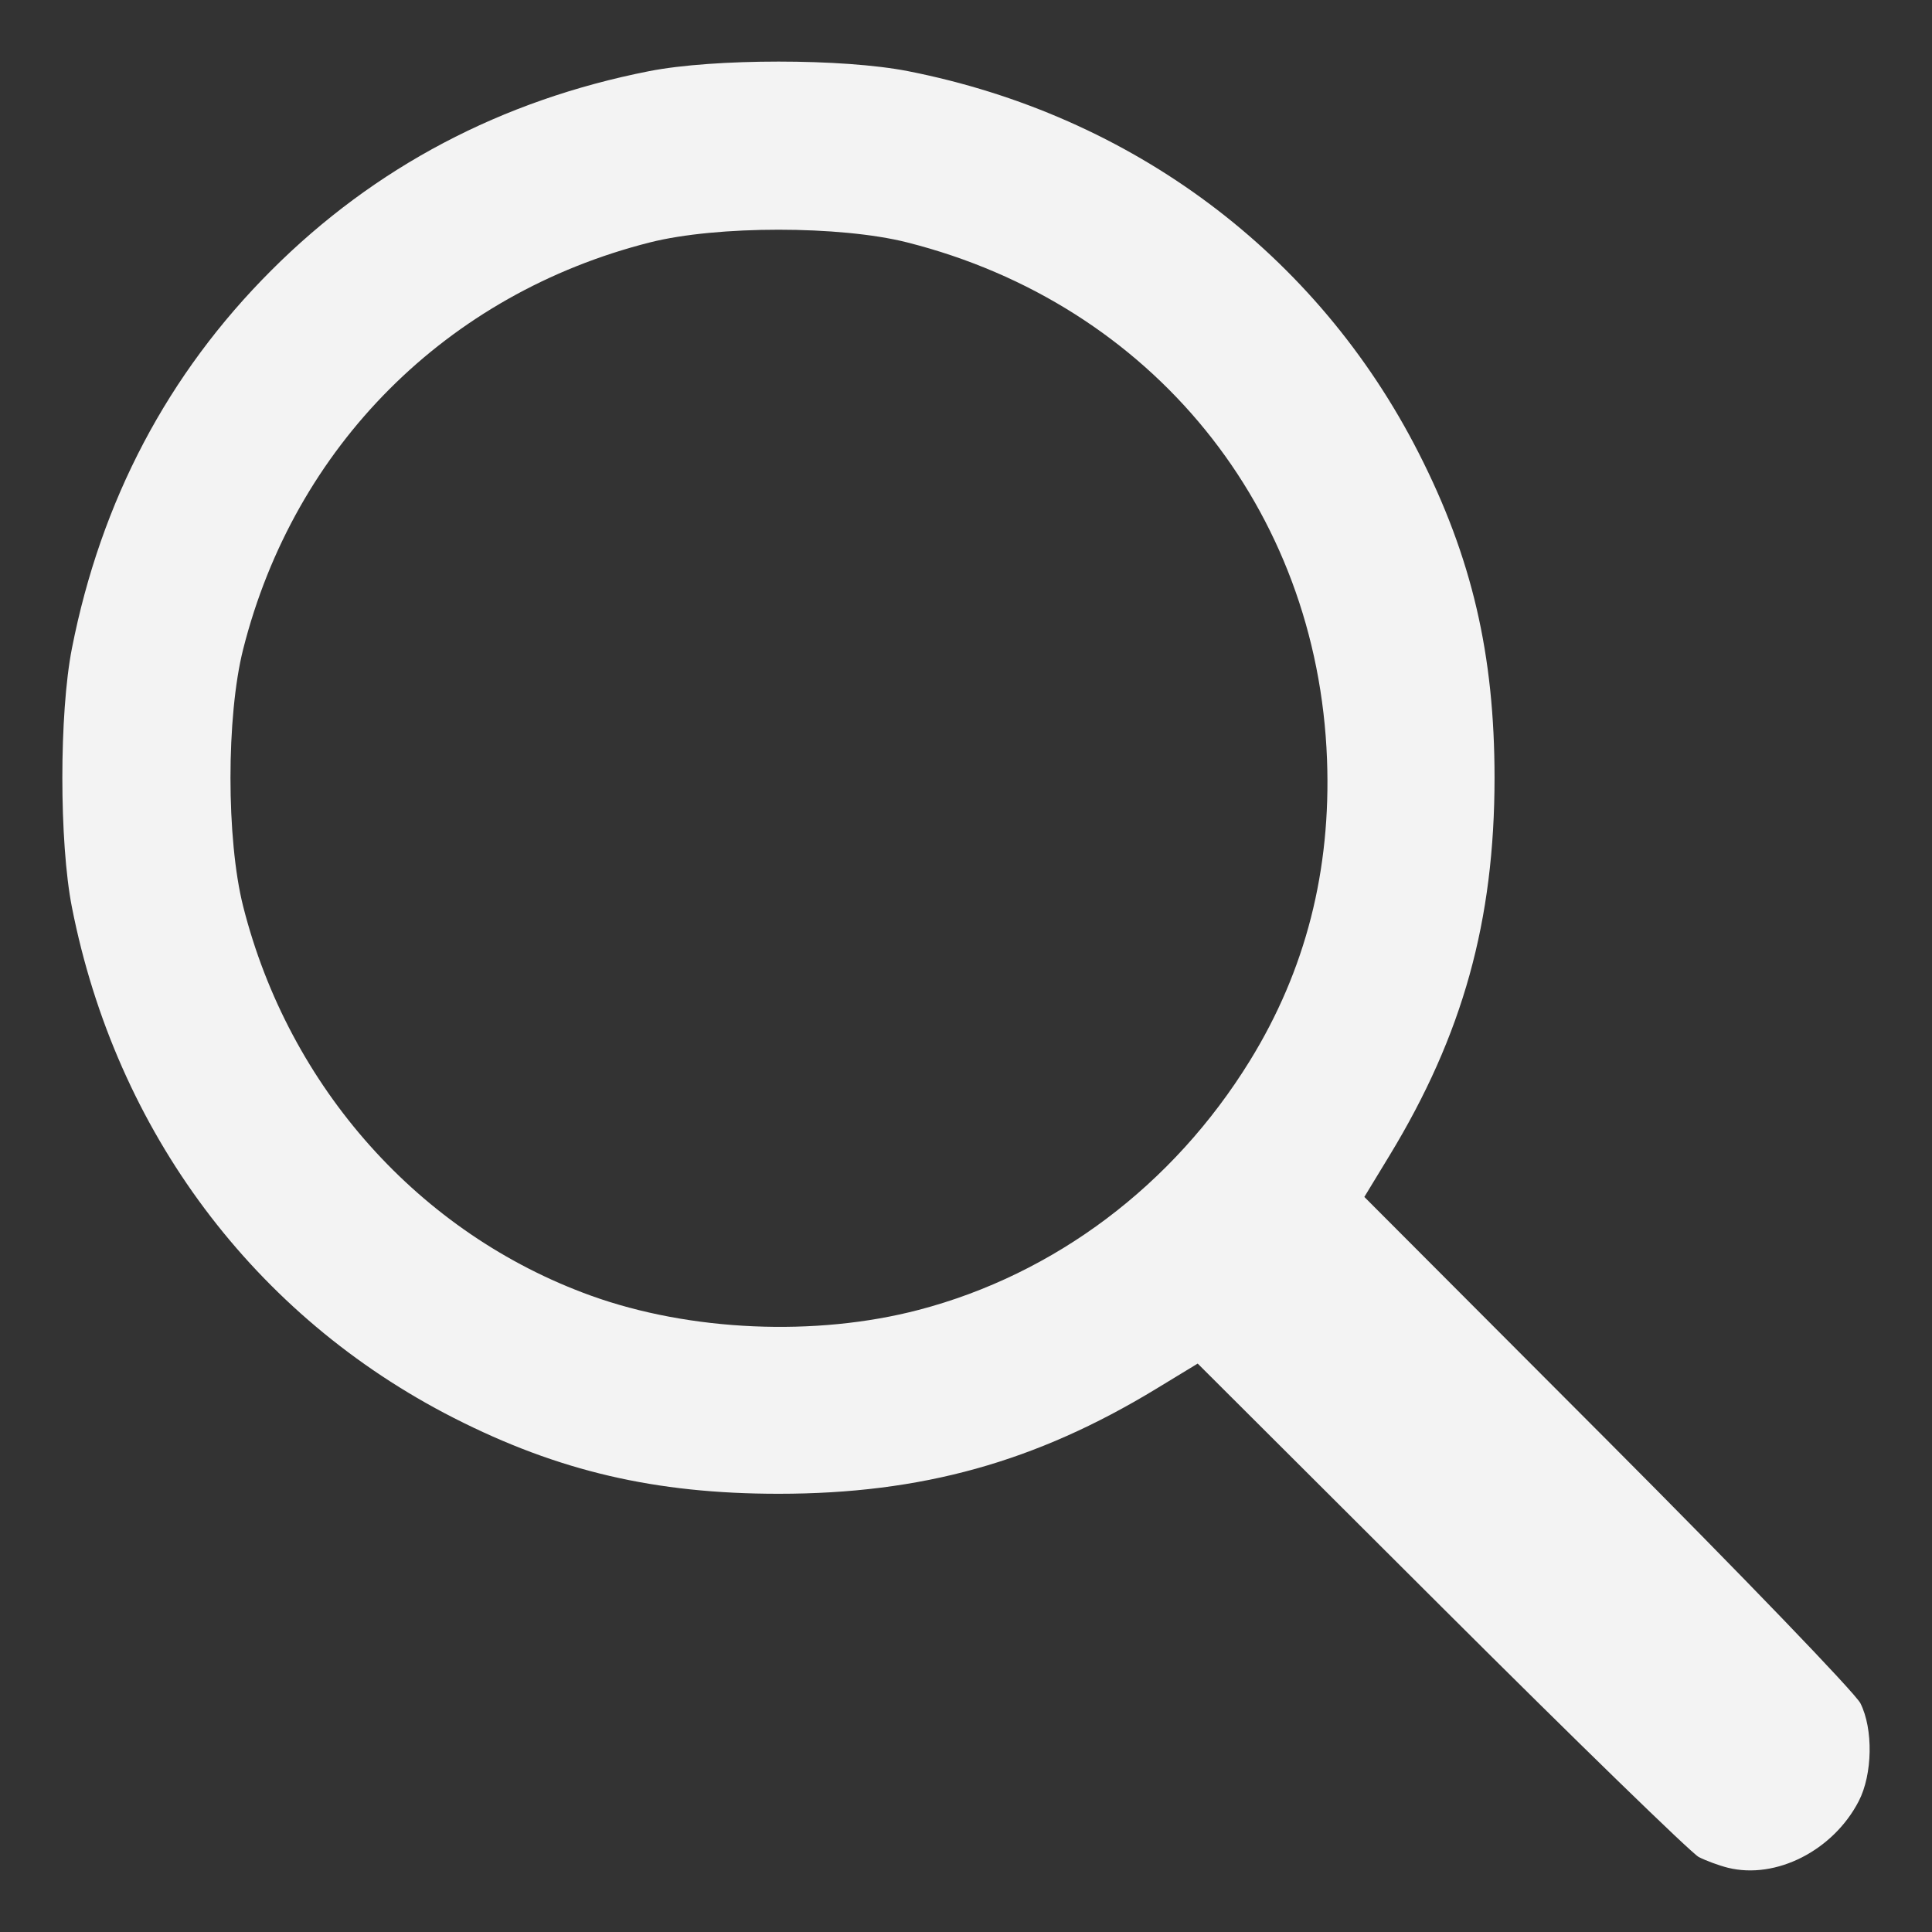 <?xml version="1.0" encoding="UTF-8" standalone="no"?>
<!-- Generator: Adobe Illustrator 22.0.1, SVG Export Plug-In . SVG Version: 6.00 Build 0)  -->

<svg
   xmlns:dc="http://purl.org/dc/elements/1.1/"
   xmlns:cc="http://creativecommons.org/ns#"
   xmlns:rdf="http://www.w3.org/1999/02/22-rdf-syntax-ns#"
   xmlns:svg="http://www.w3.org/2000/svg"
   xmlns="http://www.w3.org/2000/svg"
   xmlns:sodipodi="http://sodipodi.sourceforge.net/DTD/sodipodi-0.dtd"
   xmlns:inkscape="http://www.inkscape.org/namespaces/inkscape"
   version="1.1"
   id="Capa_1"
   x="0px"
   y="0px"
   width="80.9px"
   height="80.9px"
   viewBox="0 0 80.9 80.9"
   enable-background="new 0 0 80.9 80.9"
   xml:space="preserve"
   inkscape:version="0.92.4 (5da689c313, 2019-01-14)"
   sodipodi:docname="lupa.svg"><rect x="0" y="0" width="80.9" height="80.9" fill="#333333" stroke="none"/><defs
   id="defs18" /><sodipodi:namedview
   pagecolor="#ffffff"
   bordercolor="#666666"
   borderopacity="1"
   objecttolerance="10"
   gridtolerance="10"
   guidetolerance="10"
   inkscape:pageopacity="0"
   inkscape:pageshadow="2"
   inkscape:window-width="1366"
   inkscape:window-height="705"
   id="namedview16"
   showgrid="false"
   inkscape:zoom="4.1255179"
   inkscape:cx="-0.24266805"
   inkscape:cy="41.765516"
   inkscape:window-x="-8"
   inkscape:window-y="-8"
   inkscape:window-maximized="1"
   inkscape:current-layer="Capa_1" />

<path
   style="fill:#ffffff;fill-opacity:0.941"
   d="M 72.352,78.209 C 71.987,78.118 71.439,77.917 71.134,77.761 70.83,77.605 65.984,72.893 60.366,67.288 L 50.152,57.098 48.408,58.158 c -5.041,3.063 -9.825,4.392 -15.807,4.392 -5.163,0 -9.227,-0.949 -13.597,-3.174 C 10.649,55.122 4.858,47.378 3.011,37.987 c -0.534,-2.715 -0.534,-8.12 0,-10.835 1.218,-6.191 4.015,-11.497 8.346,-15.827 4.33,-4.33 9.636,-7.128 15.827,-8.346 2.716,-0.534 8.12,-0.534 10.835,0 9.391,1.847 17.136,7.638 21.389,15.993 2.225,4.37 3.174,8.434 3.174,13.597 0,5.982 -1.329,10.766 -4.392,15.807 l -1.06,1.744 10.192,10.214 c 5.606,5.618 10.367,10.563 10.581,10.989 0.542,1.079 0.509,2.976 -0.07,4.097 -1.07,2.07 -3.466,3.289 -5.481,2.789 z M 38.47,54.85 c 5.702,-1.495 10.651,-5.218 13.866,-10.431 2.335,-3.787 3.406,-7.971 3.231,-12.625 -0.395,-10.509 -7.338,-19.055 -17.583,-21.644 -2.801,-0.708 -7.965,-0.708 -10.766,0 -8.503,2.148 -14.888,8.534 -17.036,17.036 -0.708,2.801 -0.708,7.965 0,10.766 1.916,7.581 7.391,13.712 14.557,16.3 4.151,1.499 9.419,1.728 13.73,0.598 z"
   id="path3010"
   inkscape:connector-curvature="0" /><path
   style="fill:#000000"
   d=""
   id="path3008"
   inkscape:connector-curvature="0" /></svg>